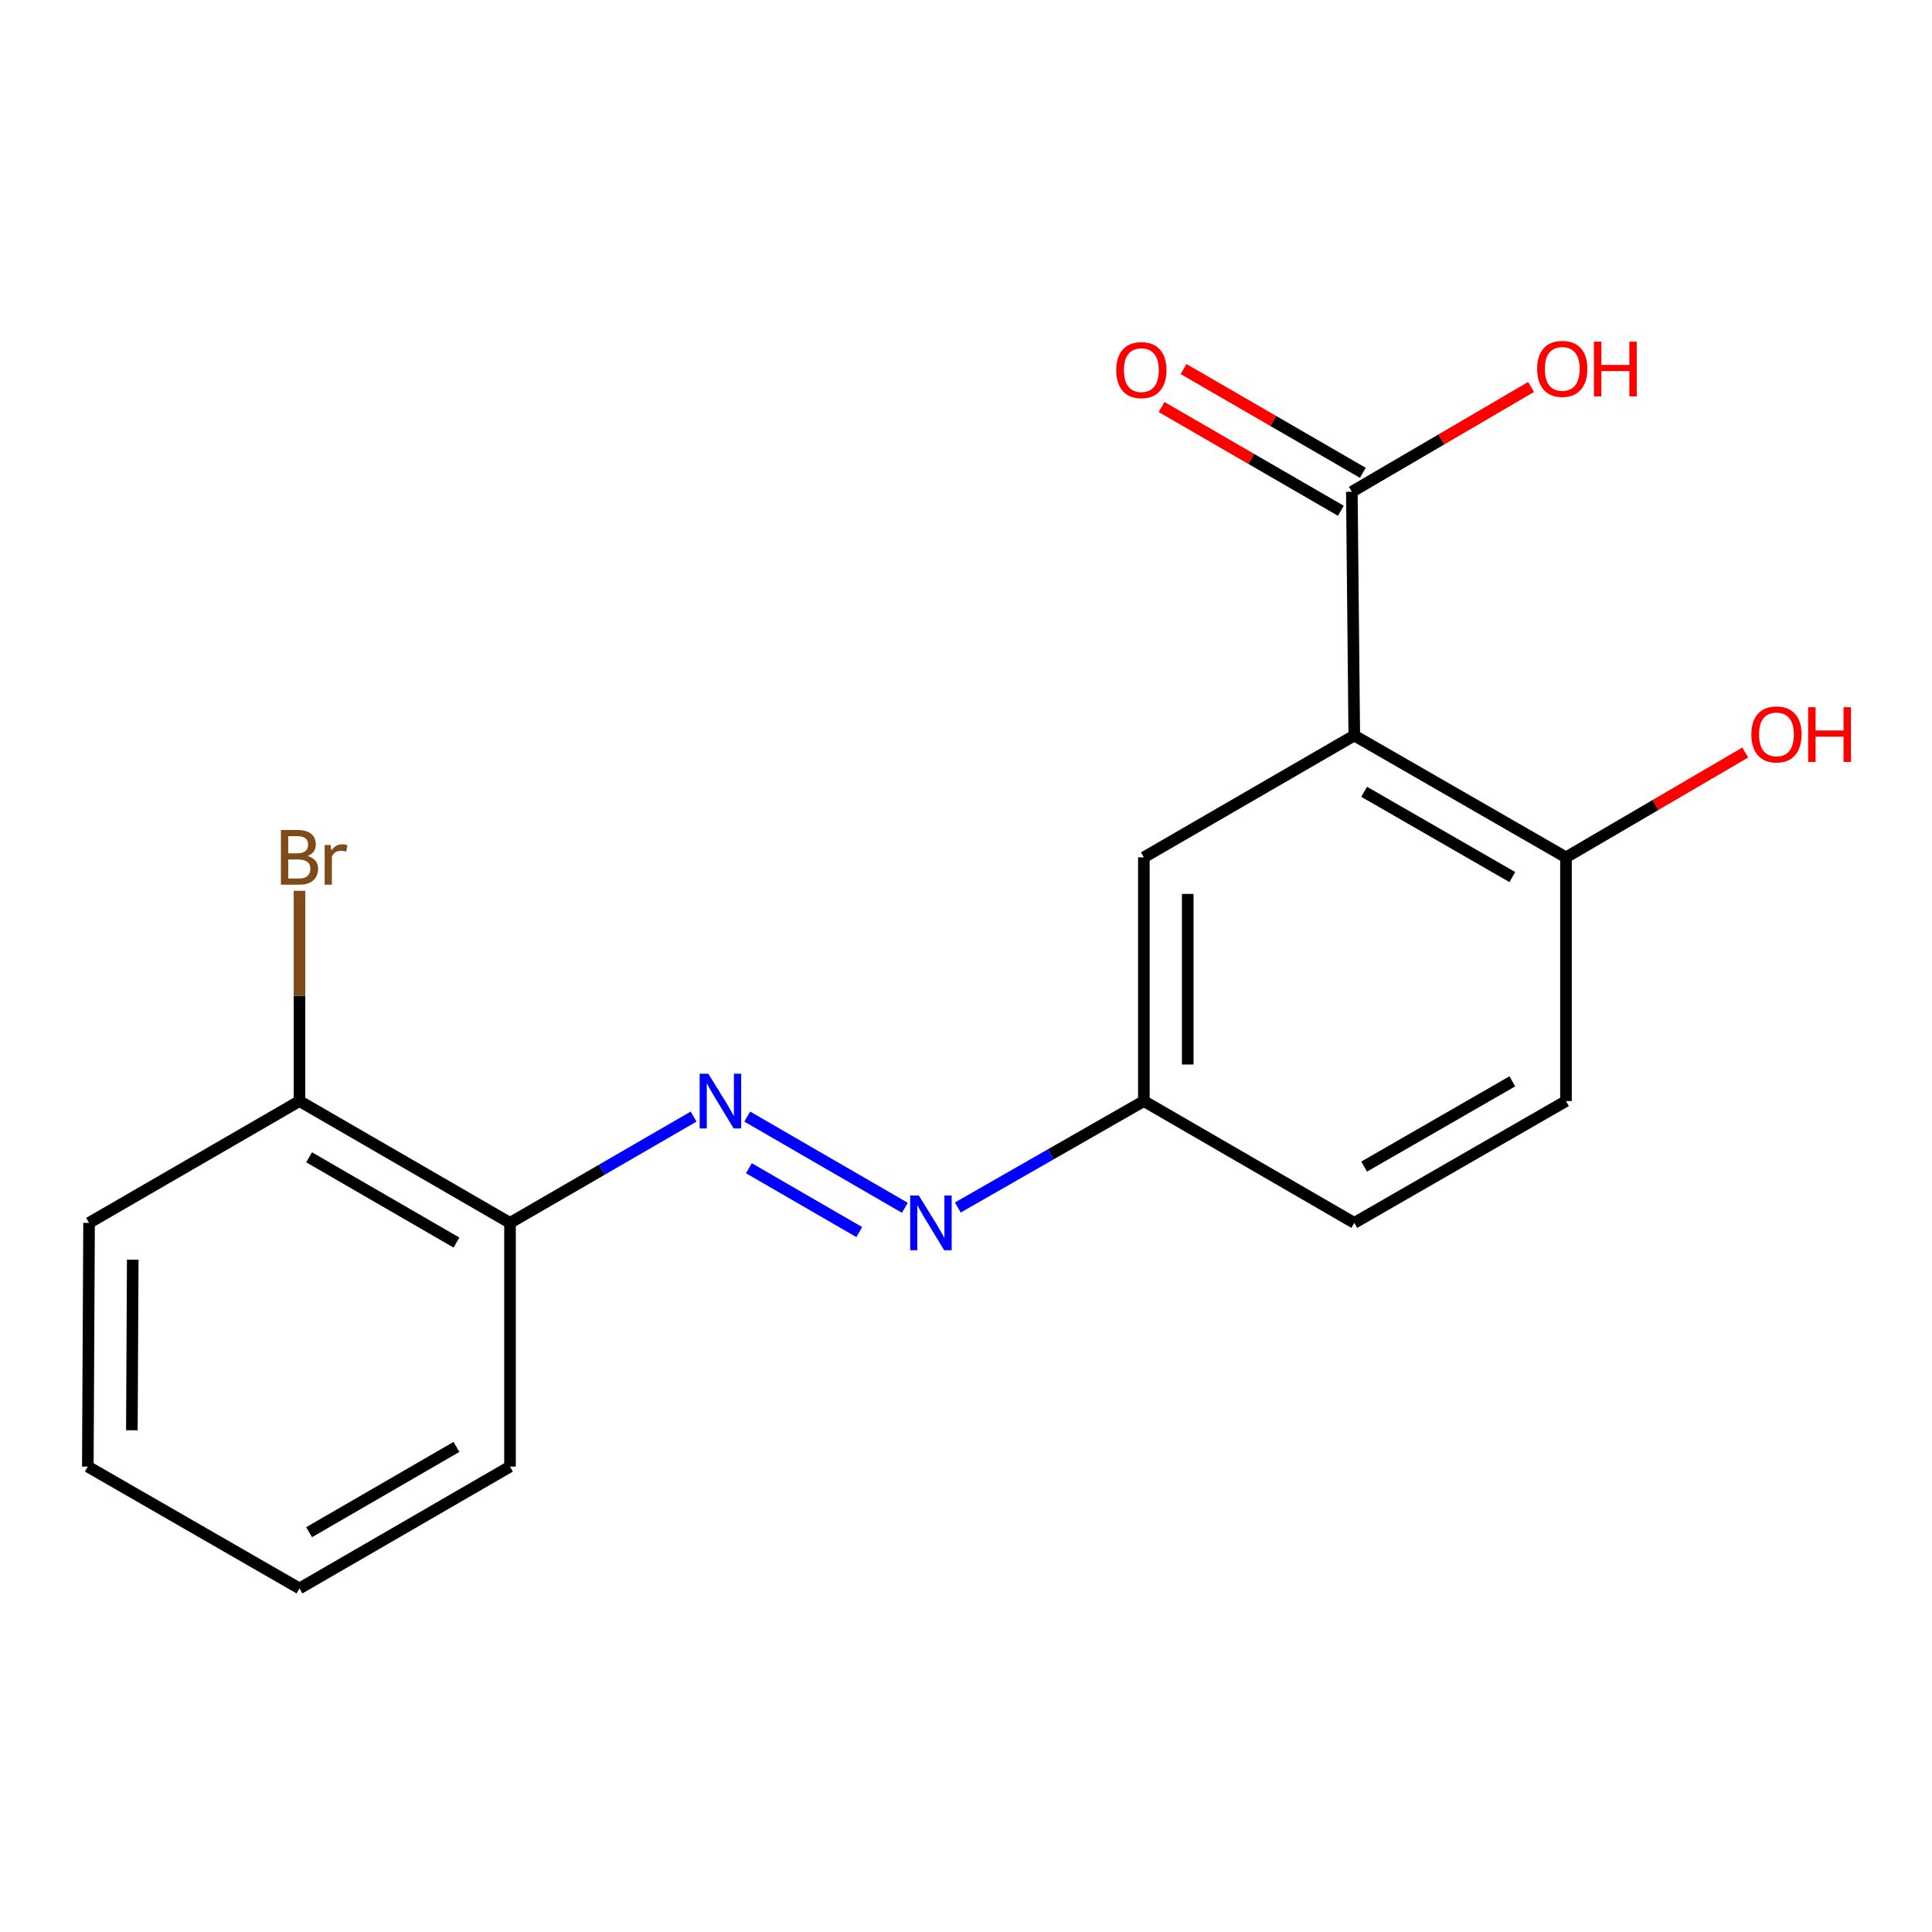 <?xml version='1.0' encoding='iso-8859-1'?>
<svg version='1.1' baseProfile='full'
              xmlns='http://www.w3.org/2000/svg'
                      xmlns:rdkit='http://www.rdkit.org/xml'
                      xmlns:xlink='http://www.w3.org/1999/xlink'
                  xml:space='preserve'
width='1000px' height='1000px' viewBox='0 0 1000 1000'>
<!-- END OF HEADER -->
<rect style='opacity:1.0;fill:#FFFFFF;stroke:none' width='1000' height='1000' x='0' y='0'> </rect>
<path class='bond-0' d='M 700.971,380.7 L 699.709,254.551' style='fill:none;fill-rule:evenodd;stroke:#000000;stroke-width:6px;stroke-linecap:butt;stroke-linejoin:miter;stroke-opacity:1' />
<path class='bond-4' d='M 700.971,380.7 L 810.547,443.762' style='fill:none;fill-rule:evenodd;stroke:#000000;stroke-width:6px;stroke-linecap:butt;stroke-linejoin:miter;stroke-opacity:1' />
<path class='bond-4' d='M 706.083,409.836 L 782.787,453.979' style='fill:none;fill-rule:evenodd;stroke:#000000;stroke-width:6px;stroke-linecap:butt;stroke-linejoin:miter;stroke-opacity:1' />
<path class='bond-5' d='M 700.971,380.7 L 592.063,443.762' style='fill:none;fill-rule:evenodd;stroke:#000000;stroke-width:6px;stroke-linecap:butt;stroke-linejoin:miter;stroke-opacity:1' />
<path class='bond-6' d='M 705.396,244.727 L 658.997,217.869' style='fill:none;fill-rule:evenodd;stroke:#000000;stroke-width:6px;stroke-linecap:butt;stroke-linejoin:miter;stroke-opacity:1' />
<path class='bond-6' d='M 658.997,217.869 L 612.597,191.012' style='fill:none;fill-rule:evenodd;stroke:#FF0000;stroke-width:6px;stroke-linecap:butt;stroke-linejoin:miter;stroke-opacity:1' />
<path class='bond-6' d='M 694.023,264.375 L 647.624,237.517' style='fill:none;fill-rule:evenodd;stroke:#000000;stroke-width:6px;stroke-linecap:butt;stroke-linejoin:miter;stroke-opacity:1' />
<path class='bond-6' d='M 647.624,237.517 L 601.224,210.66' style='fill:none;fill-rule:evenodd;stroke:#FF0000;stroke-width:6px;stroke-linecap:butt;stroke-linejoin:miter;stroke-opacity:1' />
<path class='bond-10' d='M 699.709,254.551 L 746.092,227.423' style='fill:none;fill-rule:evenodd;stroke:#000000;stroke-width:6px;stroke-linecap:butt;stroke-linejoin:miter;stroke-opacity:1' />
<path class='bond-10' d='M 746.092,227.423 L 792.475,200.294' style='fill:none;fill-rule:evenodd;stroke:#FF0000;stroke-width:6px;stroke-linecap:butt;stroke-linejoin:miter;stroke-opacity:1' />
<path class='bond-1' d='M 386.772,577.947 L 468.357,625.157' style='fill:none;fill-rule:evenodd;stroke:#0000FF;stroke-width:6px;stroke-linecap:butt;stroke-linejoin:miter;stroke-opacity:1' />
<path class='bond-1' d='M 387.639,604.678 L 444.749,637.725' style='fill:none;fill-rule:evenodd;stroke:#0000FF;stroke-width:6px;stroke-linecap:butt;stroke-linejoin:miter;stroke-opacity:1' />
<path class='bond-3' d='M 358.999,577.95 L 311.488,605.455' style='fill:none;fill-rule:evenodd;stroke:#0000FF;stroke-width:6px;stroke-linecap:butt;stroke-linejoin:miter;stroke-opacity:1' />
<path class='bond-3' d='M 311.488,605.455 L 263.977,632.961' style='fill:none;fill-rule:evenodd;stroke:#000000;stroke-width:6px;stroke-linecap:butt;stroke-linejoin:miter;stroke-opacity:1' />
<path class='bond-2' d='M 495.758,625.001 L 543.91,597.456' style='fill:none;fill-rule:evenodd;stroke:#0000FF;stroke-width:6px;stroke-linecap:butt;stroke-linejoin:miter;stroke-opacity:1' />
<path class='bond-2' d='M 543.91,597.456 L 592.063,569.911' style='fill:none;fill-rule:evenodd;stroke:#000000;stroke-width:6px;stroke-linecap:butt;stroke-linejoin:miter;stroke-opacity:1' />
<path class='bond-7' d='M 263.977,632.961 L 155.018,569.911' style='fill:none;fill-rule:evenodd;stroke:#000000;stroke-width:6px;stroke-linecap:butt;stroke-linejoin:miter;stroke-opacity:1' />
<path class='bond-7' d='M 236.263,643.153 L 159.992,599.018' style='fill:none;fill-rule:evenodd;stroke:#000000;stroke-width:6px;stroke-linecap:butt;stroke-linejoin:miter;stroke-opacity:1' />
<path class='bond-14' d='M 263.977,632.961 L 263.977,759.11' style='fill:none;fill-rule:evenodd;stroke:#000000;stroke-width:6px;stroke-linecap:butt;stroke-linejoin:miter;stroke-opacity:1' />
<path class='bond-9' d='M 810.547,443.762 L 810.547,569.911' style='fill:none;fill-rule:evenodd;stroke:#000000;stroke-width:6px;stroke-linecap:butt;stroke-linejoin:miter;stroke-opacity:1' />
<path class='bond-13' d='M 810.547,443.762 L 856.942,416.633' style='fill:none;fill-rule:evenodd;stroke:#000000;stroke-width:6px;stroke-linecap:butt;stroke-linejoin:miter;stroke-opacity:1' />
<path class='bond-13' d='M 856.942,416.633 L 903.338,389.504' style='fill:none;fill-rule:evenodd;stroke:#FF0000;stroke-width:6px;stroke-linecap:butt;stroke-linejoin:miter;stroke-opacity:1' />
<path class='bond-8' d='M 592.063,443.762 L 592.063,569.911' style='fill:none;fill-rule:evenodd;stroke:#000000;stroke-width:6px;stroke-linecap:butt;stroke-linejoin:miter;stroke-opacity:1' />
<path class='bond-8' d='M 614.765,462.684 L 614.765,550.989' style='fill:none;fill-rule:evenodd;stroke:#000000;stroke-width:6px;stroke-linecap:butt;stroke-linejoin:miter;stroke-opacity:1' />
<path class='bond-11' d='M 155.018,569.911 L 155.018,515.494' style='fill:none;fill-rule:evenodd;stroke:#000000;stroke-width:6px;stroke-linecap:butt;stroke-linejoin:miter;stroke-opacity:1' />
<path class='bond-11' d='M 155.018,515.494 L 155.018,461.076' style='fill:none;fill-rule:evenodd;stroke:#7F4C19;stroke-width:6px;stroke-linecap:butt;stroke-linejoin:miter;stroke-opacity:1' />
<path class='bond-15' d='M 155.018,569.911 L 46.098,632.961' style='fill:none;fill-rule:evenodd;stroke:#000000;stroke-width:6px;stroke-linecap:butt;stroke-linejoin:miter;stroke-opacity:1' />
<path class='bond-12' d='M 592.063,569.911 L 700.971,632.961' style='fill:none;fill-rule:evenodd;stroke:#000000;stroke-width:6px;stroke-linecap:butt;stroke-linejoin:miter;stroke-opacity:1' />
<path class='bond-18' d='M 810.547,569.911 L 700.971,632.961' style='fill:none;fill-rule:evenodd;stroke:#000000;stroke-width:6px;stroke-linecap:butt;stroke-linejoin:miter;stroke-opacity:1' />
<path class='bond-18' d='M 782.788,559.691 L 706.085,603.826' style='fill:none;fill-rule:evenodd;stroke:#000000;stroke-width:6px;stroke-linecap:butt;stroke-linejoin:miter;stroke-opacity:1' />
<path class='bond-16' d='M 263.977,759.11 L 155.018,822.172' style='fill:none;fill-rule:evenodd;stroke:#000000;stroke-width:6px;stroke-linecap:butt;stroke-linejoin:miter;stroke-opacity:1' />
<path class='bond-16' d='M 236.261,748.92 L 159.99,793.064' style='fill:none;fill-rule:evenodd;stroke:#000000;stroke-width:6px;stroke-linecap:butt;stroke-linejoin:miter;stroke-opacity:1' />
<path class='bond-19' d='M 46.098,632.961 L 45.455,759.11' style='fill:none;fill-rule:evenodd;stroke:#000000;stroke-width:6px;stroke-linecap:butt;stroke-linejoin:miter;stroke-opacity:1' />
<path class='bond-19' d='M 68.703,651.999 L 68.253,740.303' style='fill:none;fill-rule:evenodd;stroke:#000000;stroke-width:6px;stroke-linecap:butt;stroke-linejoin:miter;stroke-opacity:1' />
<path class='bond-17' d='M 155.018,822.172 L 45.455,759.11' style='fill:none;fill-rule:evenodd;stroke:#000000;stroke-width:6px;stroke-linecap:butt;stroke-linejoin:miter;stroke-opacity:1' />
<path  class='atom-2' d='M 366.625 555.751
L 375.905 570.751
Q 376.825 572.231, 378.305 574.911
Q 379.785 577.591, 379.865 577.751
L 379.865 555.751
L 383.625 555.751
L 383.625 584.071
L 379.745 584.071
L 369.785 567.671
Q 368.625 565.751, 367.385 563.551
Q 366.185 561.351, 365.825 560.671
L 365.825 584.071
L 362.145 584.071
L 362.145 555.751
L 366.625 555.751
' fill='#0000FF'/>
<path  class='atom-3' d='M 475.583 618.801
L 484.863 633.801
Q 485.783 635.281, 487.263 637.961
Q 488.743 640.641, 488.823 640.801
L 488.823 618.801
L 492.583 618.801
L 492.583 647.121
L 488.703 647.121
L 478.743 630.721
Q 477.583 628.801, 476.343 626.601
Q 475.143 624.401, 474.783 623.721
L 474.783 647.121
L 471.103 647.121
L 471.103 618.801
L 475.583 618.801
' fill='#0000FF'/>
<path  class='atom-7' d='M 577.764 191.569
Q 577.764 184.769, 581.124 180.969
Q 584.484 177.169, 590.764 177.169
Q 597.044 177.169, 600.404 180.969
Q 603.764 184.769, 603.764 191.569
Q 603.764 198.449, 600.364 202.369
Q 596.964 206.249, 590.764 206.249
Q 584.524 206.249, 581.124 202.369
Q 577.764 198.489, 577.764 191.569
M 590.764 203.049
Q 595.084 203.049, 597.404 200.169
Q 599.764 197.249, 599.764 191.569
Q 599.764 186.009, 597.404 183.209
Q 595.084 180.369, 590.764 180.369
Q 586.444 180.369, 584.084 183.169
Q 581.764 185.969, 581.764 191.569
Q 581.764 197.289, 584.084 200.169
Q 586.444 203.049, 590.764 203.049
' fill='#FF0000'/>
<path  class='atom-11' d='M 795.63 190.926
Q 795.63 184.126, 798.99 180.326
Q 802.35 176.526, 808.63 176.526
Q 814.91 176.526, 818.27 180.326
Q 821.63 184.126, 821.63 190.926
Q 821.63 197.806, 818.23 201.726
Q 814.83 205.606, 808.63 205.606
Q 802.39 205.606, 798.99 201.726
Q 795.63 197.846, 795.63 190.926
M 808.63 202.406
Q 812.95 202.406, 815.27 199.526
Q 817.63 196.606, 817.63 190.926
Q 817.63 185.366, 815.27 182.566
Q 812.95 179.726, 808.63 179.726
Q 804.31 179.726, 801.95 182.526
Q 799.63 185.326, 799.63 190.926
Q 799.63 196.646, 801.95 199.526
Q 804.31 202.406, 808.63 202.406
' fill='#FF0000'/>
<path  class='atom-11' d='M 825.03 176.846
L 828.87 176.846
L 828.87 188.886
L 843.35 188.886
L 843.35 176.846
L 847.19 176.846
L 847.19 205.166
L 843.35 205.166
L 843.35 192.086
L 828.87 192.086
L 828.87 205.166
L 825.03 205.166
L 825.03 176.846
' fill='#FF0000'/>
<path  class='atom-12' d='M 159.158 443.042
Q 161.878 443.802, 163.238 445.482
Q 164.638 447.122, 164.638 449.562
Q 164.638 453.482, 162.118 455.722
Q 159.638 457.922, 154.918 457.922
L 145.398 457.922
L 145.398 429.602
L 153.758 429.602
Q 158.598 429.602, 161.038 431.562
Q 163.478 433.522, 163.478 437.122
Q 163.478 441.402, 159.158 443.042
M 149.198 432.802
L 149.198 441.682
L 153.758 441.682
Q 156.558 441.682, 157.998 440.562
Q 159.478 439.402, 159.478 437.122
Q 159.478 432.802, 153.758 432.802
L 149.198 432.802
M 154.918 454.722
Q 157.678 454.722, 159.158 453.402
Q 160.638 452.082, 160.638 449.562
Q 160.638 447.242, 158.998 446.082
Q 157.398 444.882, 154.318 444.882
L 149.198 444.882
L 149.198 454.722
L 154.918 454.722
' fill='#7F4C19'/>
<path  class='atom-12' d='M 171.078 437.362
L 171.518 440.202
Q 173.678 437.002, 177.198 437.002
Q 178.318 437.002, 179.838 437.402
L 179.238 440.762
Q 177.518 440.362, 176.558 440.362
Q 174.878 440.362, 173.758 441.042
Q 172.678 441.682, 171.798 443.242
L 171.798 457.922
L 168.038 457.922
L 168.038 437.362
L 171.078 437.362
' fill='#7F4C19'/>
<path  class='atom-14' d='M 906.493 380.137
Q 906.493 373.337, 909.853 369.537
Q 913.213 365.737, 919.493 365.737
Q 925.773 365.737, 929.133 369.537
Q 932.493 373.337, 932.493 380.137
Q 932.493 387.017, 929.093 390.937
Q 925.693 394.817, 919.493 394.817
Q 913.253 394.817, 909.853 390.937
Q 906.493 387.057, 906.493 380.137
M 919.493 391.617
Q 923.813 391.617, 926.133 388.737
Q 928.493 385.817, 928.493 380.137
Q 928.493 374.577, 926.133 371.777
Q 923.813 368.937, 919.493 368.937
Q 915.173 368.937, 912.813 371.737
Q 910.493 374.537, 910.493 380.137
Q 910.493 385.857, 912.813 388.737
Q 915.173 391.617, 919.493 391.617
' fill='#FF0000'/>
<path  class='atom-14' d='M 935.893 366.057
L 939.733 366.057
L 939.733 378.097
L 954.213 378.097
L 954.213 366.057
L 958.053 366.057
L 958.053 394.377
L 954.213 394.377
L 954.213 381.297
L 939.733 381.297
L 939.733 394.377
L 935.893 394.377
L 935.893 366.057
' fill='#FF0000'/>
</svg>
